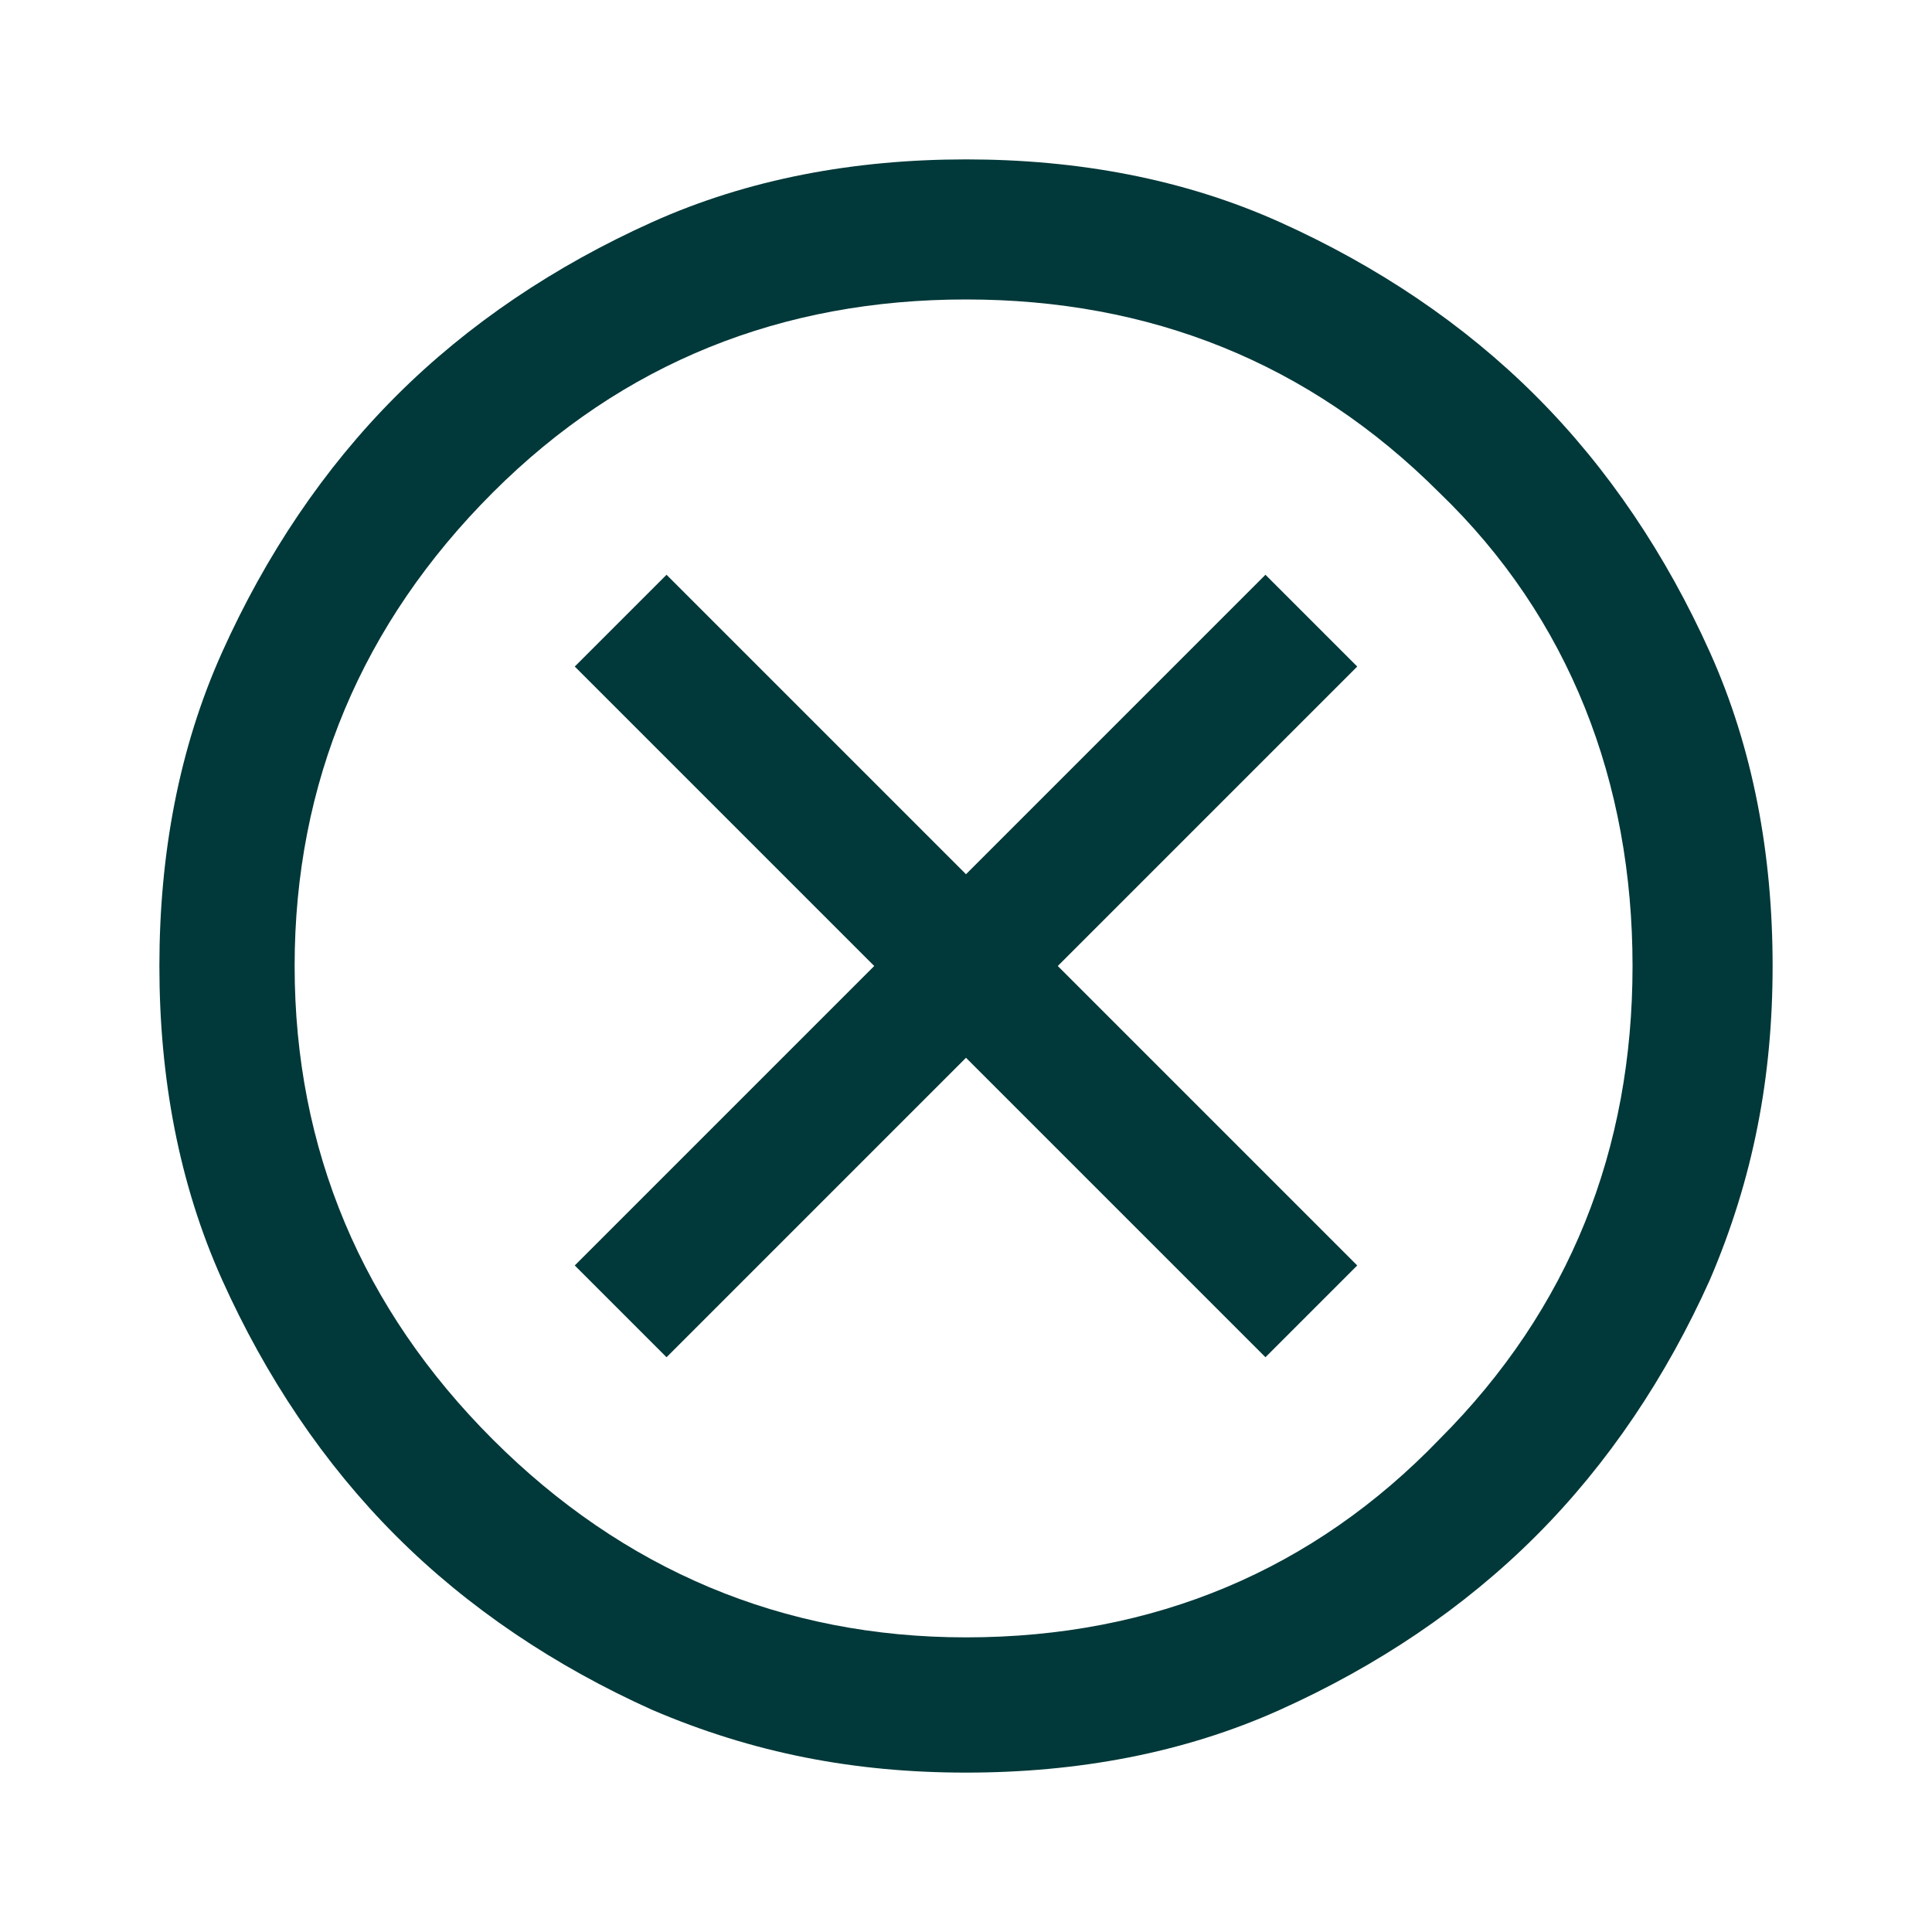 <?xml version="1.0" encoding="UTF-8"?>
<svg id="Layer_1" xmlns="http://www.w3.org/2000/svg" version="1.1" viewBox="0 0 40 40">
  <!-- Generator: Adobe Illustrator 29.1.0, SVG Export Plug-In . SVG Version: 2.1.0 Build 142)  -->
  <defs>
    <style>
      .st0 {
        fill: #013839;
      }
    </style>
  </defs>
  <path class="st0" d="M13.8,28.1l6.2-6.2,6.2,6.2,1.9-1.9-6.2-6.2,6.2-6.2-1.9-1.9-6.2,6.2-6.2-6.2-1.9,1.9,6.2,6.2-6.2,6.2,1.9,1.9ZM20,36.7c-2.3,0-4.4-.4-6.5-1.3-2-.9-3.8-2.1-5.3-3.6-1.5-1.5-2.7-3.3-3.6-5.3s-1.3-4.2-1.3-6.5.4-4.5,1.3-6.5,2.1-3.8,3.6-5.3c1.5-1.5,3.3-2.7,5.3-3.6,2-.9,4.2-1.3,6.5-1.3s4.5.4,6.5,1.3,3.8,2.1,5.3,3.6,2.7,3.3,3.6,5.3,1.3,4.2,1.3,6.5-.4,4.4-1.3,6.5c-.9,2-2.1,3.8-3.6,5.3-1.5,1.5-3.3,2.7-5.3,3.6s-4.2,1.3-6.5,1.3ZM20,33.9c3.9,0,7.2-1.4,9.8-4.1,2.7-2.7,4-6,4-9.8s-1.3-7.2-4-9.8c-2.7-2.7-6-4-9.8-4s-7.1,1.3-9.8,4c-2.7,2.7-4.1,6-4.1,9.8s1.4,7.1,4.1,9.8c2.7,2.7,6,4.1,9.8,4.1Z"/>
</svg>